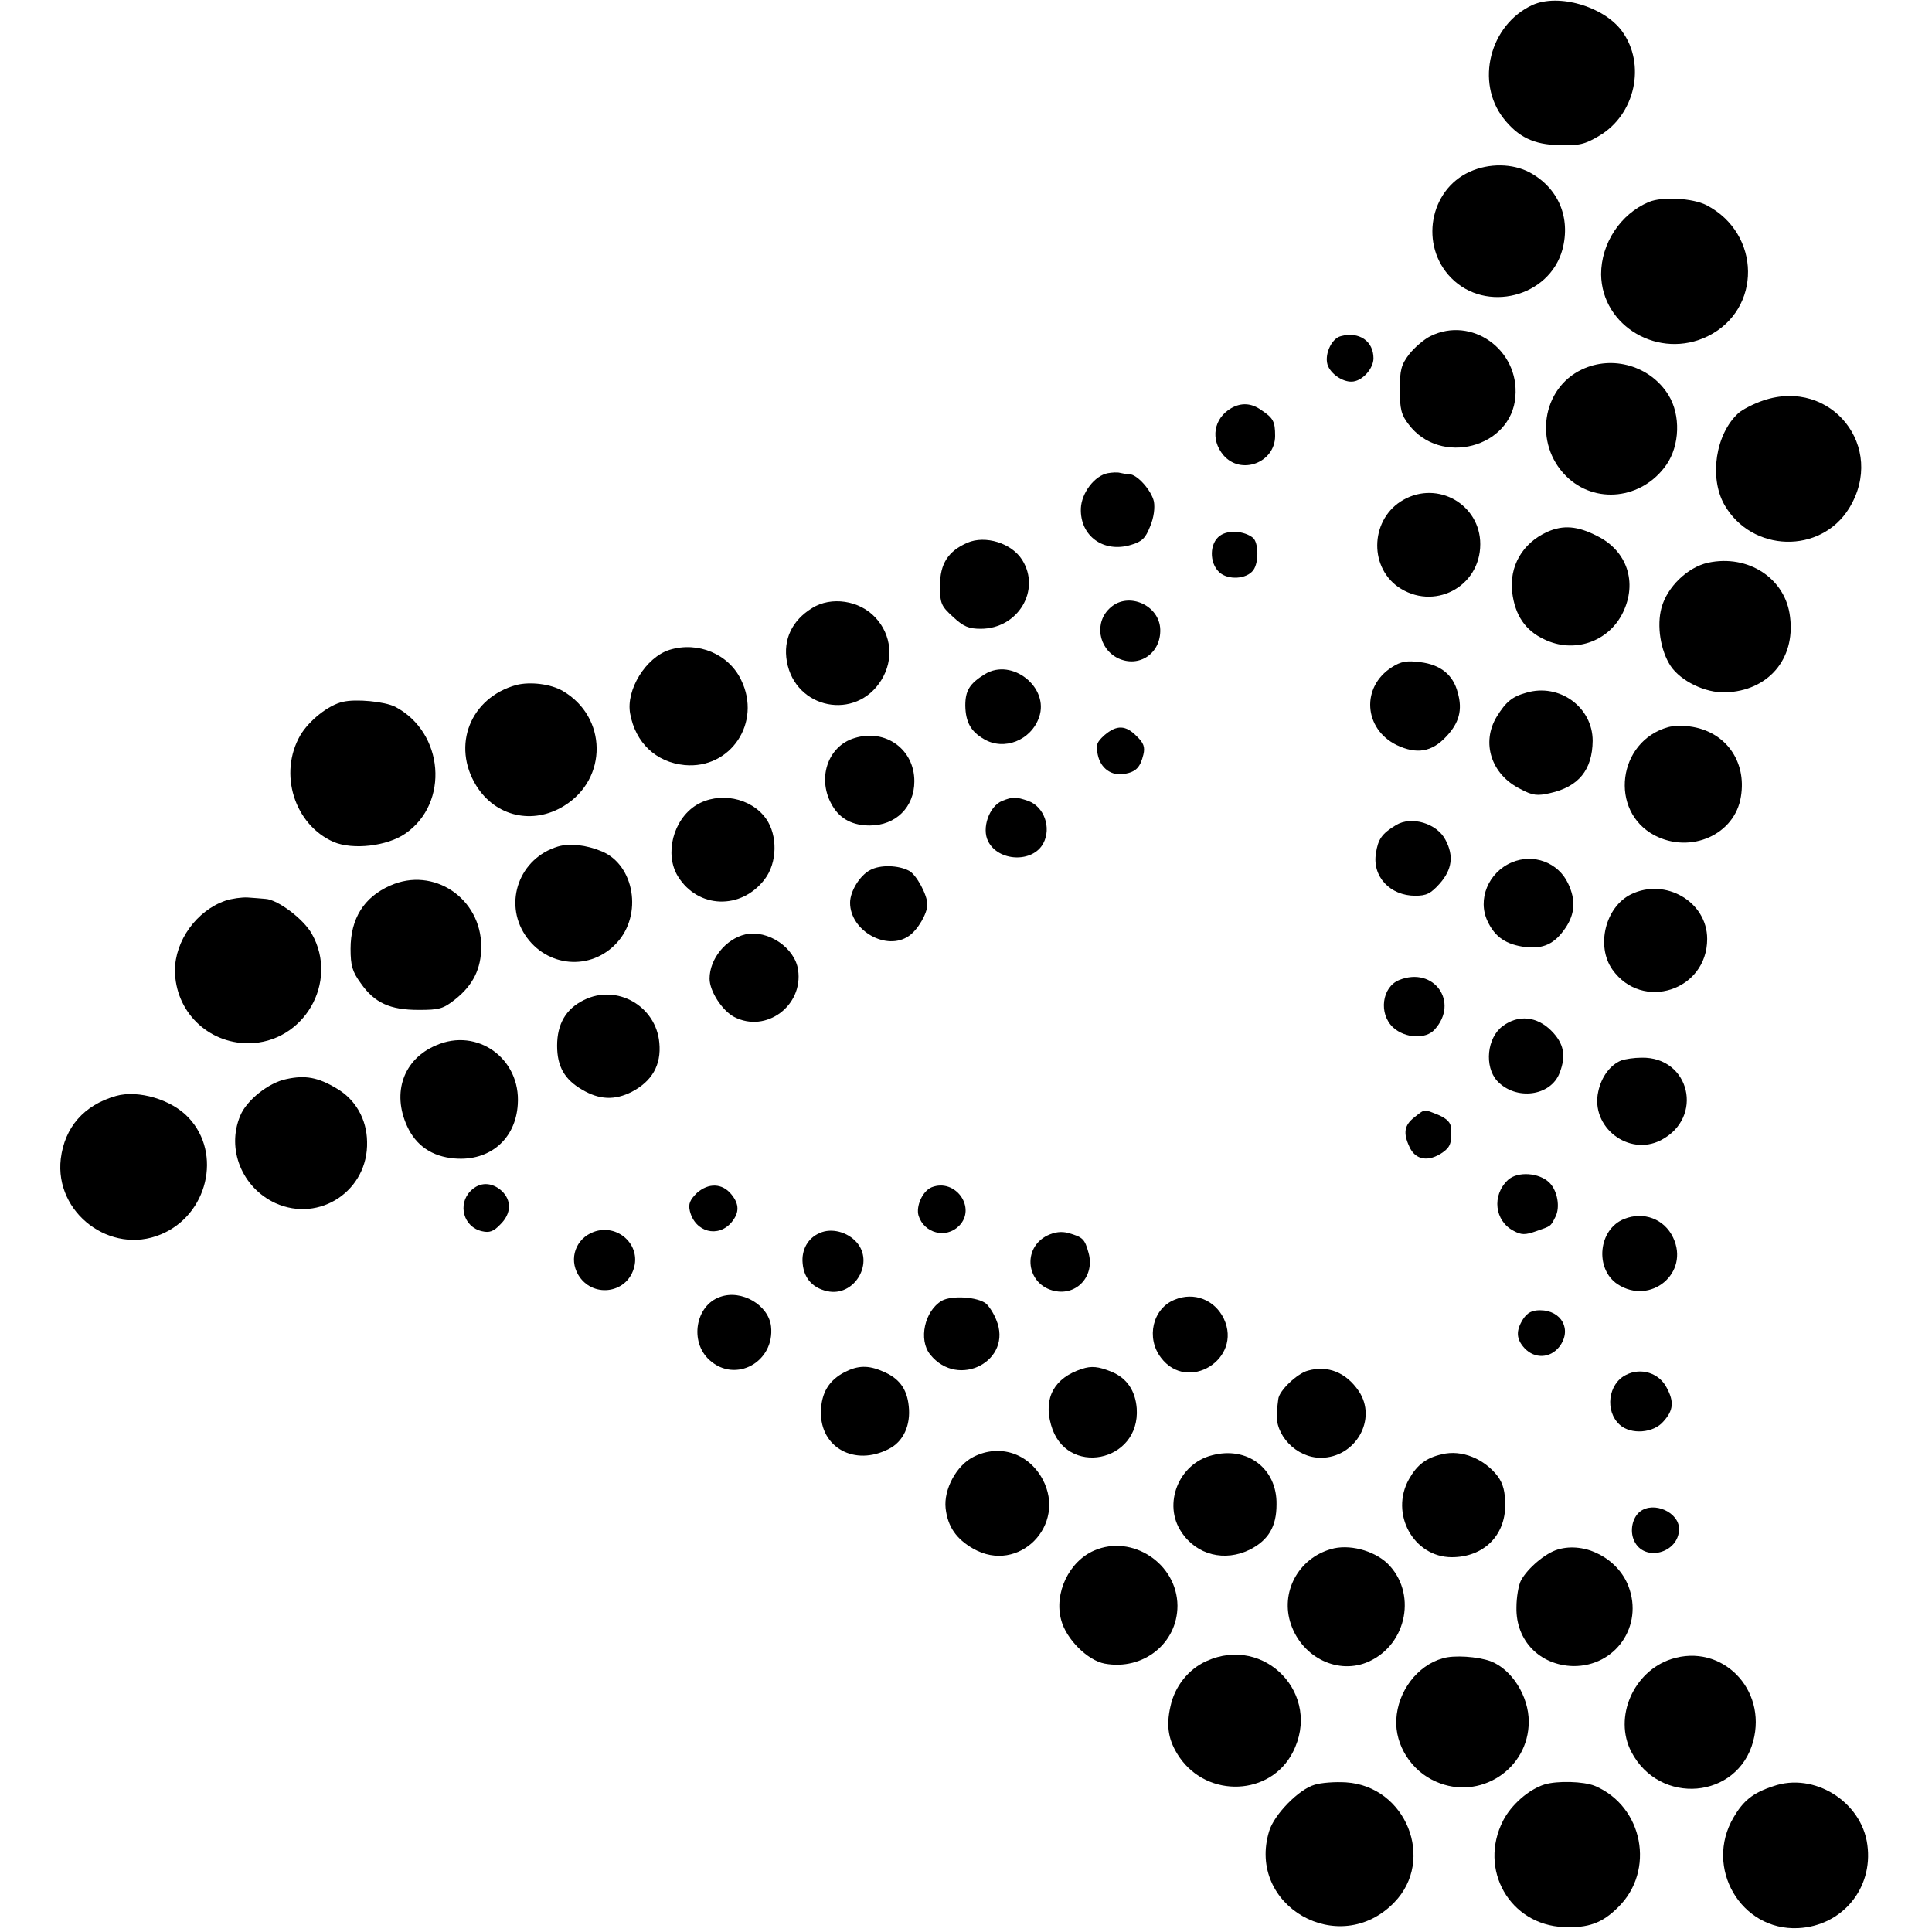 <?xml version="1.0" standalone="no"?>
<!DOCTYPE svg PUBLIC "-//W3C//DTD SVG 20010904//EN"
 "http://www.w3.org/TR/2001/REC-SVG-20010904/DTD/svg10.dtd">
<svg version="1.0" xmlns="http://www.w3.org/2000/svg"
 width="550pt" height="550pt" viewBox="0 0 550 550"
 preserveAspectRatio="xMidYMid meet">
<g transform="translate(0,550) scale(0.1,-0.1)"
fill="#000000" stroke="none">
<path d="M4363 5486 c-122 -56 -164 -220 -82 -324 41 -52 86 -74 157 -75 57
-2 74 2 114 26 103 60 135 204 65 299 -52 70 -180 107 -254 74z"/>
<path d="M4184 5011 c-115 -52 -143 -210 -53 -302 99 -101 280 -55 317 81 24
91 -12 175 -93 219 -49 26 -116 27 -171 2z"/>
<path d="M4694 4925 c-81 -34 -136 -118 -136 -206 2 -149 166 -244 304 -176
154 76 152 292 -4 373 -39 20 -126 25 -164 9z"/>
<path d="M4072 4543 c-18 -9 -45 -32 -60 -51 -23 -30 -27 -45 -27 -101 0 -55
4 -72 25 -99 90 -120 293 -67 304 79 11 134 -125 230 -242 172z"/>
<path d="M3817 4543 c-28 -7 -49 -57 -36 -86 12 -26 47 -47 72 -43 28 4 57 38
57 66 0 49 -41 77 -93 63z"/>
<path d="M4503 4448 c-114 -54 -137 -211 -45 -303 82 -82 217 -67 286 32 38
55 41 141 6 198 -51 83 -159 115 -247 73z"/>
<path d="M5020 4360 c-27 -9 -60 -26 -71 -36 -65 -59 -84 -183 -40 -261 78
-136 274 -141 355 -10 107 174 -51 372 -244 307z"/>
<path d="M3505 4338 c-50 -29 -60 -89 -22 -134 50 -58 147 -21 147 55 0 41 -5
51 -40 74 -28 20 -57 21 -85 5z"/>
<path d="M3154 4153 c-38 -7 -75 -56 -77 -100 -3 -79 65 -128 143 -104 31 9
41 19 54 52 11 26 14 53 11 71 -7 32 -48 78 -70 78 -7 0 -19 2 -27 4 -7 2 -23
1 -34 -1z"/>
<path d="M3995 4077 c-92 -52 -100 -186 -16 -247 101 -71 235 -2 235 121 0
112 -120 182 -219 126z"/>
<path d="M4405 3986 c-71 -32 -109 -98 -100 -173 8 -64 37 -108 91 -133 84
-41 183 -8 224 76 42 86 12 176 -73 218 -56 29 -97 32 -142 12z"/>
<path d="M3473 3975 c-30 -21 -31 -77 -2 -104 25 -23 78 -20 97 6 16 22 15 78
-1 92 -25 20 -71 23 -94 6z"/>
<path d="M2754 3955 c-55 -24 -78 -60 -78 -122 0 -51 3 -58 37 -89 30 -28 45
-34 79 -34 106 0 172 110 118 196 -30 48 -105 71 -156 49z"/>
<path d="M4862 3898 c-58 -13 -116 -69 -132 -128 -14 -51 -3 -122 26 -166 29
-43 99 -77 156 -75 121 4 199 94 184 214 -12 110 -119 180 -234 155z"/>
<path d="M2312 3769 c-57 -35 -83 -89 -72 -152 24 -136 197 -170 269 -53 36
58 29 129 -17 178 -45 49 -126 61 -180 27z"/>
<path d="M3162 3771 c-48 -41 -36 -117 21 -145 60 -28 122 14 120 82 -2 69
-90 108 -141 63z"/>
<path d="M1906 3650 c-67 -21 -125 -114 -112 -182 15 -82 73 -138 155 -146
131 -12 220 121 161 242 -35 74 -123 111 -204 86z"/>
<path d="M3963 3601 c-89 -56 -81 -176 13 -222 57 -27 100 -20 141 24 37 39
47 76 33 125 -13 51 -49 80 -107 87 -38 5 -55 2 -80 -14z"/>
<path d="M2804 3581 c-44 -27 -56 -47 -56 -90 1 -46 15 -73 53 -95 57 -34 134
-4 157 62 30 85 -77 170 -154 123z"/>
<path d="M1470 3550 c-131 -36 -185 -172 -114 -287 55 -88 161 -112 250 -57
125 77 123 253 -4 327 -34 20 -93 27 -132 17z"/>
<path d="M4345 3528 c-40 -11 -58 -26 -84 -68 -45 -74 -16 -165 67 -206 35
-19 49 -20 84 -12 82 18 121 66 122 149 0 96 -95 165 -189 137z"/>
<path d="M976 3502 c-41 -9 -96 -53 -121 -95 -63 -109 -17 -255 95 -304 55
-23 152 -12 204 24 126 87 110 288 -29 361 -30 15 -112 23 -149 14z"/>
<path d="M4749 3430 c-144 -40 -169 -239 -39 -308 103 -54 229 2 246 110 17
102 -45 187 -146 200 -19 3 -47 2 -61 -2z"/>
<path d="M3144 3407 c-22 -20 -25 -28 -19 -55 8 -40 40 -62 77 -55 32 6 44 18
53 55 5 21 1 33 -19 52 -31 32 -57 33 -92 3z"/>
<path d="M2433 3399 c-78 -23 -109 -119 -62 -195 22 -36 57 -54 105 -54 74 0
127 52 127 126 0 91 -82 150 -170 123z"/>
<path d="M1982 3208 c-66 -41 -91 -140 -52 -203 57 -92 180 -96 247 -8 36 47
37 125 4 172 -43 61 -135 78 -199 39z"/>
<path d="M2853 3220 c-37 -15 -59 -78 -40 -115 29 -58 127 -62 157 -6 24 45 2
105 -43 121 -35 12 -44 12 -74 0z"/>
<path d="M3974 3151 c-40 -24 -51 -40 -57 -80 -11 -66 40 -121 112 -121 32 0
44 6 70 35 35 40 40 79 16 124 -24 47 -97 69 -141 42z"/>
<path d="M1588 3090 c-109 -33 -155 -158 -93 -252 61 -92 187 -103 261 -22 74
80 50 221 -42 260 -45 19 -93 24 -126 14z"/>
<path d="M4304 3045 c-67 -28 -99 -106 -69 -168 21 -45 53 -66 107 -73 52 -6
84 9 115 55 27 40 29 80 7 126 -28 60 -99 86 -160 60z"/>
<path d="M2477 3023 c-29 -15 -57 -60 -57 -93 0 -80 105 -139 168 -94 25 17
52 64 52 89 0 27 -31 85 -52 96 -30 16 -82 18 -111 2z"/>
<path d="M1111 2979 c-75 -33 -113 -94 -113 -180 0 -48 5 -65 29 -98 39 -56
83 -76 165 -76 59 0 70 3 105 31 50 40 73 87 73 149 0 138 -136 229 -259 174z"/>
<path d="M4643 2954 c-73 -36 -100 -147 -53 -214 85 -120 270 -60 270 87 0
106 -119 175 -217 127z"/>
<path d="M642 2936 c-82 -28 -144 -114 -144 -199 1 -116 93 -207 209 -207 158
1 258 174 181 311 -23 42 -97 98 -132 100 -12 1 -34 3 -51 4 -16 1 -45 -3 -63
-9z"/>
<path d="M2122 2840 c-56 -13 -102 -70 -102 -126 0 -36 36 -91 70 -109 91 -47
197 32 182 134 -9 63 -86 115 -150 101z"/>
<path d="M3983 2710 c-49 -20 -59 -96 -17 -135 34 -31 93 -34 118 -6 71 78 -2
181 -101 141z"/>
<path d="M1662 2653 c-51 -25 -76 -68 -76 -130 0 -59 21 -96 71 -125 49 -29
93 -31 142 -6 57 30 84 76 78 139 -9 105 -121 169 -215 122z"/>
<path d="M4278 2579 c-45 -33 -53 -115 -16 -156 53 -57 153 -44 178 23 19 49
12 84 -24 120 -41 41 -94 46 -138 13z"/>
<path d="M1241 2524 c-92 -39 -126 -134 -82 -230 25 -55 71 -87 136 -92 99 -8
173 55 179 154 9 130 -115 220 -233 168z"/>
<path d="M4615 2481 c-31 -13 -56 -46 -65 -88 -23 -101 86 -186 178 -139 124
64 83 238 -55 235 -21 0 -47 -4 -58 -8z"/>
<path d="M815 2428 c-50 -10 -113 -60 -131 -104 -40 -95 5 -205 100 -249 126
-57 265 36 261 175 -1 64 -33 120 -86 151 -53 32 -90 39 -144 27z"/>
<path d="M330 2380 c-91 -26 -146 -89 -157 -179 -18 -154 142 -275 285 -215
133 55 175 230 79 332 -48 52 -144 80 -207 62z"/>
<path d="M4026 2319 c-28 -22 -32 -44 -14 -83 17 -39 55 -45 96 -16 21 15 25
27 23 68 -1 16 -11 27 -36 38 -43 17 -37 18 -69 -7z"/>
<path d="M4293 2141 c-47 -44 -38 -117 16 -145 22 -12 33 -12 64 -1 43 15 41
13 55 41 14 27 6 74 -17 97 -29 29 -91 33 -118 8z"/>
<path d="M1340 2110 c-38 -38 -21 -103 32 -115 21 -5 33 -1 52 19 32 31 33 69
4 96 -28 25 -62 26 -88 0z"/>
<path d="M1984 2104 c-20 -20 -25 -31 -20 -52 15 -60 81 -77 119 -31 22 27 22
51 -1 79 -26 32 -65 33 -98 4z"/>
<path d="M2652 2120 c-26 -11 -45 -54 -37 -81 16 -50 78 -66 115 -29 51 51
-10 137 -78 110z"/>
<path d="M4624 2030 c-74 -29 -85 -142 -19 -186 94 -61 206 32 158 133 -25 53
-84 75 -139 53z"/>
<path d="M1690 1993 c-51 -19 -71 -76 -44 -122 39 -66 136 -55 158 17 22 68
-46 130 -114 105z"/>
<path d="M2334 1990 c-34 -14 -53 -48 -49 -87 4 -45 32 -73 77 -80 74 -10 126
84 77 140 -26 30 -72 42 -105 27z"/>
<path d="M2982 1983 c-74 -36 -60 -141 20 -158 64 -14 115 43 97 108 -11 40
-16 45 -58 57 -19 5 -38 3 -59 -7z"/>
<path d="M2050 1808 c-70 -24 -88 -128 -30 -180 74 -67 186 -5 175 96 -7 61
-84 106 -145 84z"/>
<path d="M2681 1797 c-49 -29 -67 -111 -33 -153 80 -100 237 -17 188 99 -7 18
-20 38 -29 46 -24 19 -97 24 -126 8z"/>
<path d="M3344 1800 c-63 -25 -82 -109 -39 -165 76 -101 233 -4 179 111 -26
54 -85 77 -140 54z"/>
<path d="M4336 1745 c-21 -33 -20 -57 4 -83 29 -31 73 -29 99 4 37 48 7 104
-55 104 -23 0 -36 -7 -48 -25z"/>
<path d="M2405 1594 c-45 -23 -67 -59 -68 -113 -2 -102 96 -156 193 -106 42
21 63 68 57 122 -5 50 -28 80 -74 99 -41 18 -71 17 -108 -2z"/>
<path d="M3080 1603 c-78 -25 -110 -82 -88 -159 41 -150 255 -108 244 47 -4
50 -28 86 -72 104 -37 15 -57 17 -84 8z"/>
<path d="M3723 1598 c-30 -8 -82 -57 -84 -81 -1 -7 -3 -23 -4 -37 -7 -65 55
-130 125 -130 99 0 162 110 108 190 -36 53 -88 74 -145 58z"/>
<path d="M4629 1586 c-51 -25 -61 -103 -18 -142 32 -29 97 -24 125 10 28 31
30 56 9 95 -21 42 -73 59 -116 37z"/>
<path d="M2772 1353 c-49 -24 -86 -93 -80 -147 6 -52 30 -87 79 -115 129 -73
267 67 197 198 -40 74 -122 101 -196 64z"/>
<path d="M3450 1357 c-95 -24 -140 -139 -87 -218 43 -66 124 -86 196 -50 52
27 75 65 75 128 2 102 -83 167 -184 140z"/>
<path d="M4105 1360 c-45 -10 -71 -30 -94 -71 -55 -98 13 -222 122 -222 90 0
152 61 152 148 0 39 -6 61 -21 82 -38 50 -103 77 -159 63z"/>
<path d="M4669 1197 c-22 -17 -30 -55 -17 -83 28 -62 127 -36 128 33 0 48 -72
80 -111 50z"/>
<path d="M3115 1086 c-72 -31 -115 -122 -94 -198 14 -54 75 -115 124 -124 110
-20 207 58 207 165 -1 120 -129 204 -237 157z"/>
<path d="M3789 1090 c-94 -27 -145 -124 -114 -214 33 -96 136 -145 222 -106
110 50 137 198 52 280 -40 37 -110 55 -160 40z"/>
<path d="M4435 1089 c-35 -10 -86 -53 -105 -88 -7 -13 -13 -48 -13 -77 -2 -95
67 -165 162 -167 120 -1 200 114 157 227 -30 79 -123 128 -201 105z"/>
<path d="M3434 771 c-51 -23 -90 -72 -102 -129 -13 -57 -6 -98 26 -145 81
-117 259 -109 322 14 85 164 -79 336 -246 260z"/>
<path d="M4107 779 c-72 -20 -128 -94 -132 -174 -4 -73 43 -147 113 -177 124
-55 264 35 264 171 0 72 -48 149 -109 172 -36 13 -104 18 -136 8z"/>
<path d="M4758 777 c-108 -35 -165 -166 -114 -264 80 -154 303 -135 347 30 40
149 -90 280 -233 234z"/>
<path d="M3742 419 c-45 -13 -115 -85 -129 -132 -65 -213 200 -364 356 -203
118 121 34 331 -137 342 -31 2 -72 -1 -90 -7z"/>
<path d="M4397 420 c-45 -14 -95 -58 -118 -103 -71 -139 19 -297 173 -303 69
-3 109 11 154 56 107 104 72 288 -66 346 -32 13 -107 15 -143 4z"/>
<path d="M5048 415 c-58 -19 -85 -41 -113 -89 -84 -143 21 -323 184 -315 125
6 214 113 197 237 -16 123 -152 208 -268 167z"/>
</g>
</svg>
